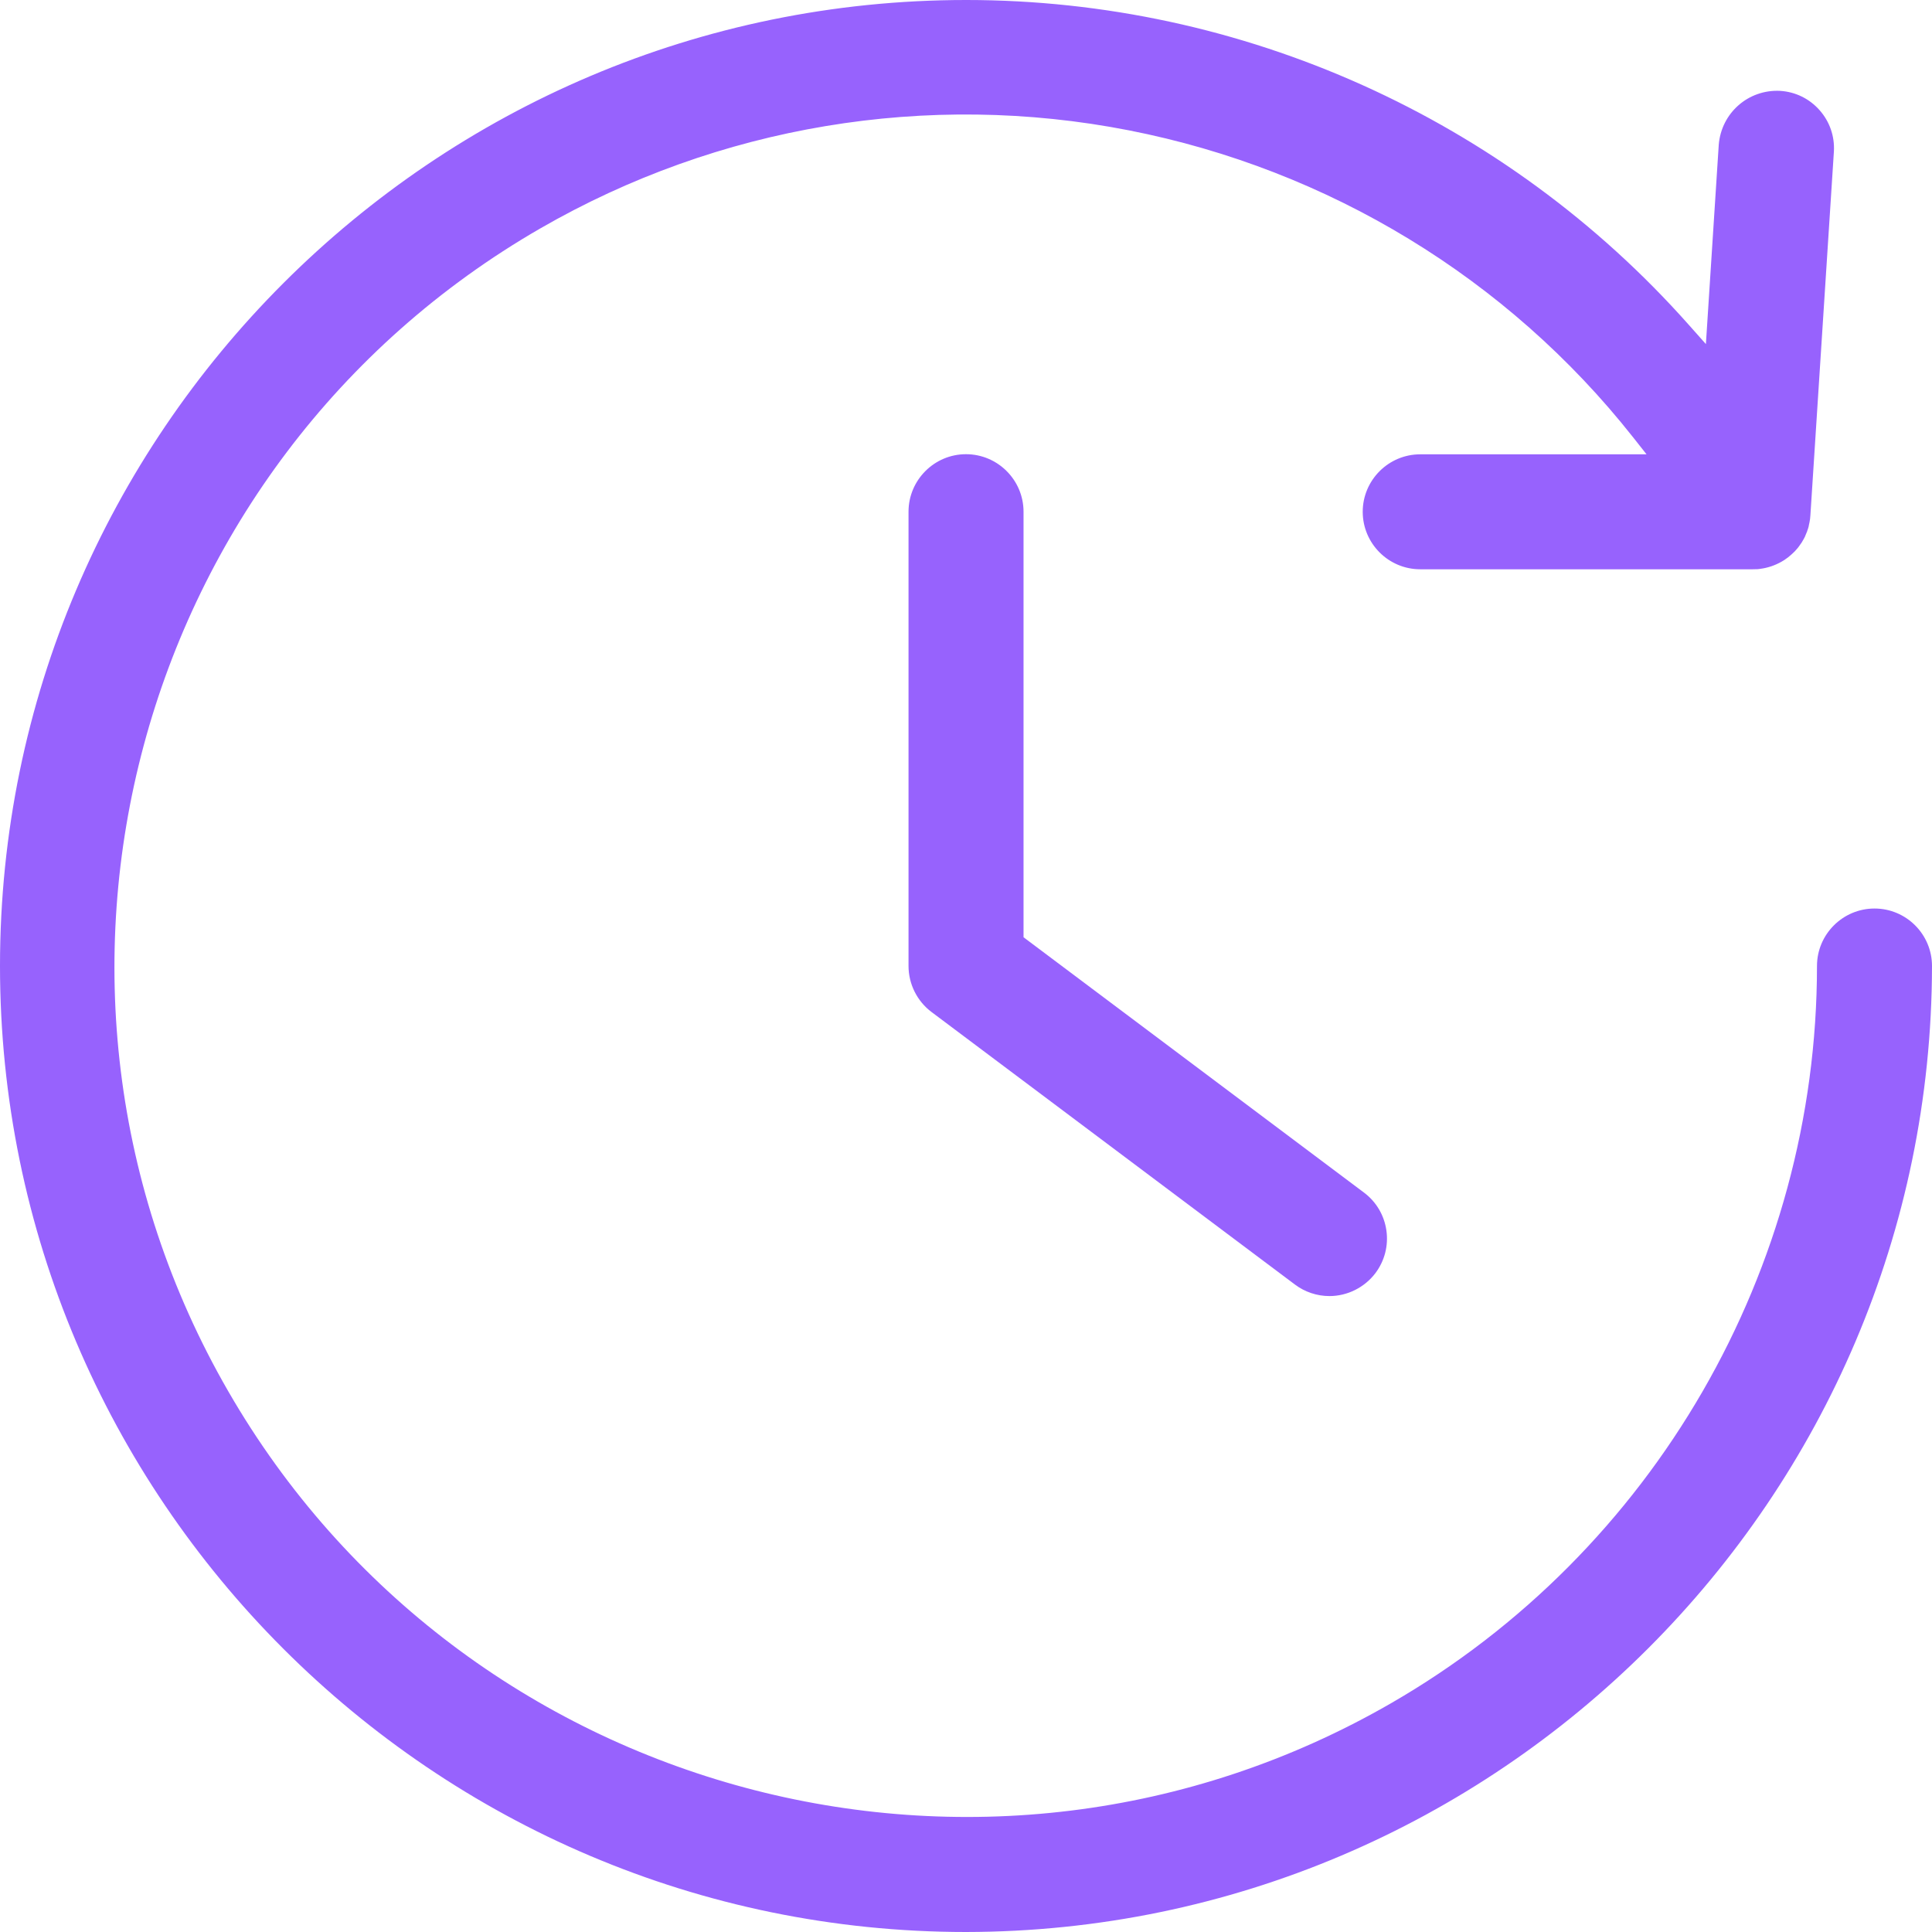<svg width="32" height="32" viewBox="0 0 32 32" fill="none" xmlns="http://www.w3.org/2000/svg">
    <g clip-path="url(#clip0_5064_185)">
        <path d="M29.958 8.71L29.96 8.702C29.968 8.668 29.975 8.633 29.98 8.598C29.983 8.576 29.984 8.554 29.986 8.532L30.375 2.511C30.39 2.259 30.306 2.015 30.139 1.826C29.971 1.635 29.739 1.521 29.485 1.505C28.958 1.478 28.511 1.87 28.468 2.397L28.255 5.699L27.974 5.383C24.94 1.963 20.578 0.001 16.006 0H16.002C7.18 0 0.002 7.175 2.07976e-07 15.996C-0.001 24.819 7.176 31.999 15.999 32C24.812 31.99 31.989 24.812 32 16C32 15.475 31.573 15.048 31.048 15.048C30.523 15.048 30.095 15.475 30.095 16C30.095 21.022 27.391 25.702 23.04 28.211C16.305 32.096 7.665 29.778 3.78 23.043C-0.106 16.31 2.212 7.67 8.948 3.784C11.898 2.082 15.361 1.505 18.699 2.159C22.005 2.807 24.969 4.61 27.046 7.239L27.272 7.525H23.523C22.999 7.525 22.571 7.952 22.571 8.477C22.571 9.002 22.999 9.429 23.523 9.429H29.03C29.058 9.429 29.086 9.428 29.115 9.427C29.121 9.427 29.13 9.425 29.14 9.424L29.16 9.421C29.283 9.405 29.402 9.364 29.512 9.301C29.541 9.285 29.568 9.267 29.594 9.247C29.601 9.243 29.608 9.237 29.615 9.232C29.63 9.221 29.644 9.209 29.658 9.196C29.674 9.183 29.69 9.168 29.704 9.154C29.713 9.147 29.72 9.137 29.729 9.13C29.746 9.111 29.763 9.092 29.779 9.073C29.784 9.066 29.789 9.059 29.794 9.053C29.811 9.031 29.827 9.008 29.842 8.985C29.846 8.978 29.85 8.971 29.854 8.964C29.868 8.941 29.882 8.917 29.894 8.892C29.899 8.881 29.903 8.869 29.908 8.858C29.917 8.839 29.925 8.819 29.932 8.8C29.933 8.797 29.934 8.795 29.934 8.792C29.944 8.766 29.953 8.737 29.96 8.709L29.958 8.71Z" fill="#9762FD"/>
        <path d="M29.932 8.792C29.942 8.765 29.951 8.738 29.957 8.71C29.951 8.738 29.942 8.766 29.932 8.792Z" fill="#9762FD"/>
        <path d="M29.703 9.154C29.689 9.169 29.673 9.183 29.657 9.196C29.672 9.183 29.689 9.168 29.703 9.154Z" fill="#9762FD"/>
        <path d="M29.96 8.702L29.958 8.711C29.958 8.711 29.96 8.705 29.96 8.702H29.96Z" fill="#9762FD"/>
        <path d="M29.98 8.598C29.982 8.577 29.984 8.555 29.986 8.533C29.984 8.555 29.982 8.576 29.98 8.599V8.598Z" fill="#9762FD"/>
        <path d="M16.953 8.476C16.953 7.951 16.525 7.523 16 7.523C15.475 7.523 15.048 7.951 15.048 8.476V16C15.048 16.298 15.19 16.583 15.429 16.762L21.448 21.276C21.611 21.399 21.814 21.467 22.018 21.467H22.02C22.318 21.467 22.602 21.324 22.782 21.086C22.934 20.883 22.999 20.631 22.963 20.38C22.927 20.128 22.795 19.905 22.592 19.753L16.953 15.524V8.476H16.953Z" fill="#9762FD"/>
    </g>
    <defs>
        <clipPath id="clip0_5064_185">
            <rect width="32" height="32" fill="white"/>
        </clipPath>
    </defs>
</svg>

